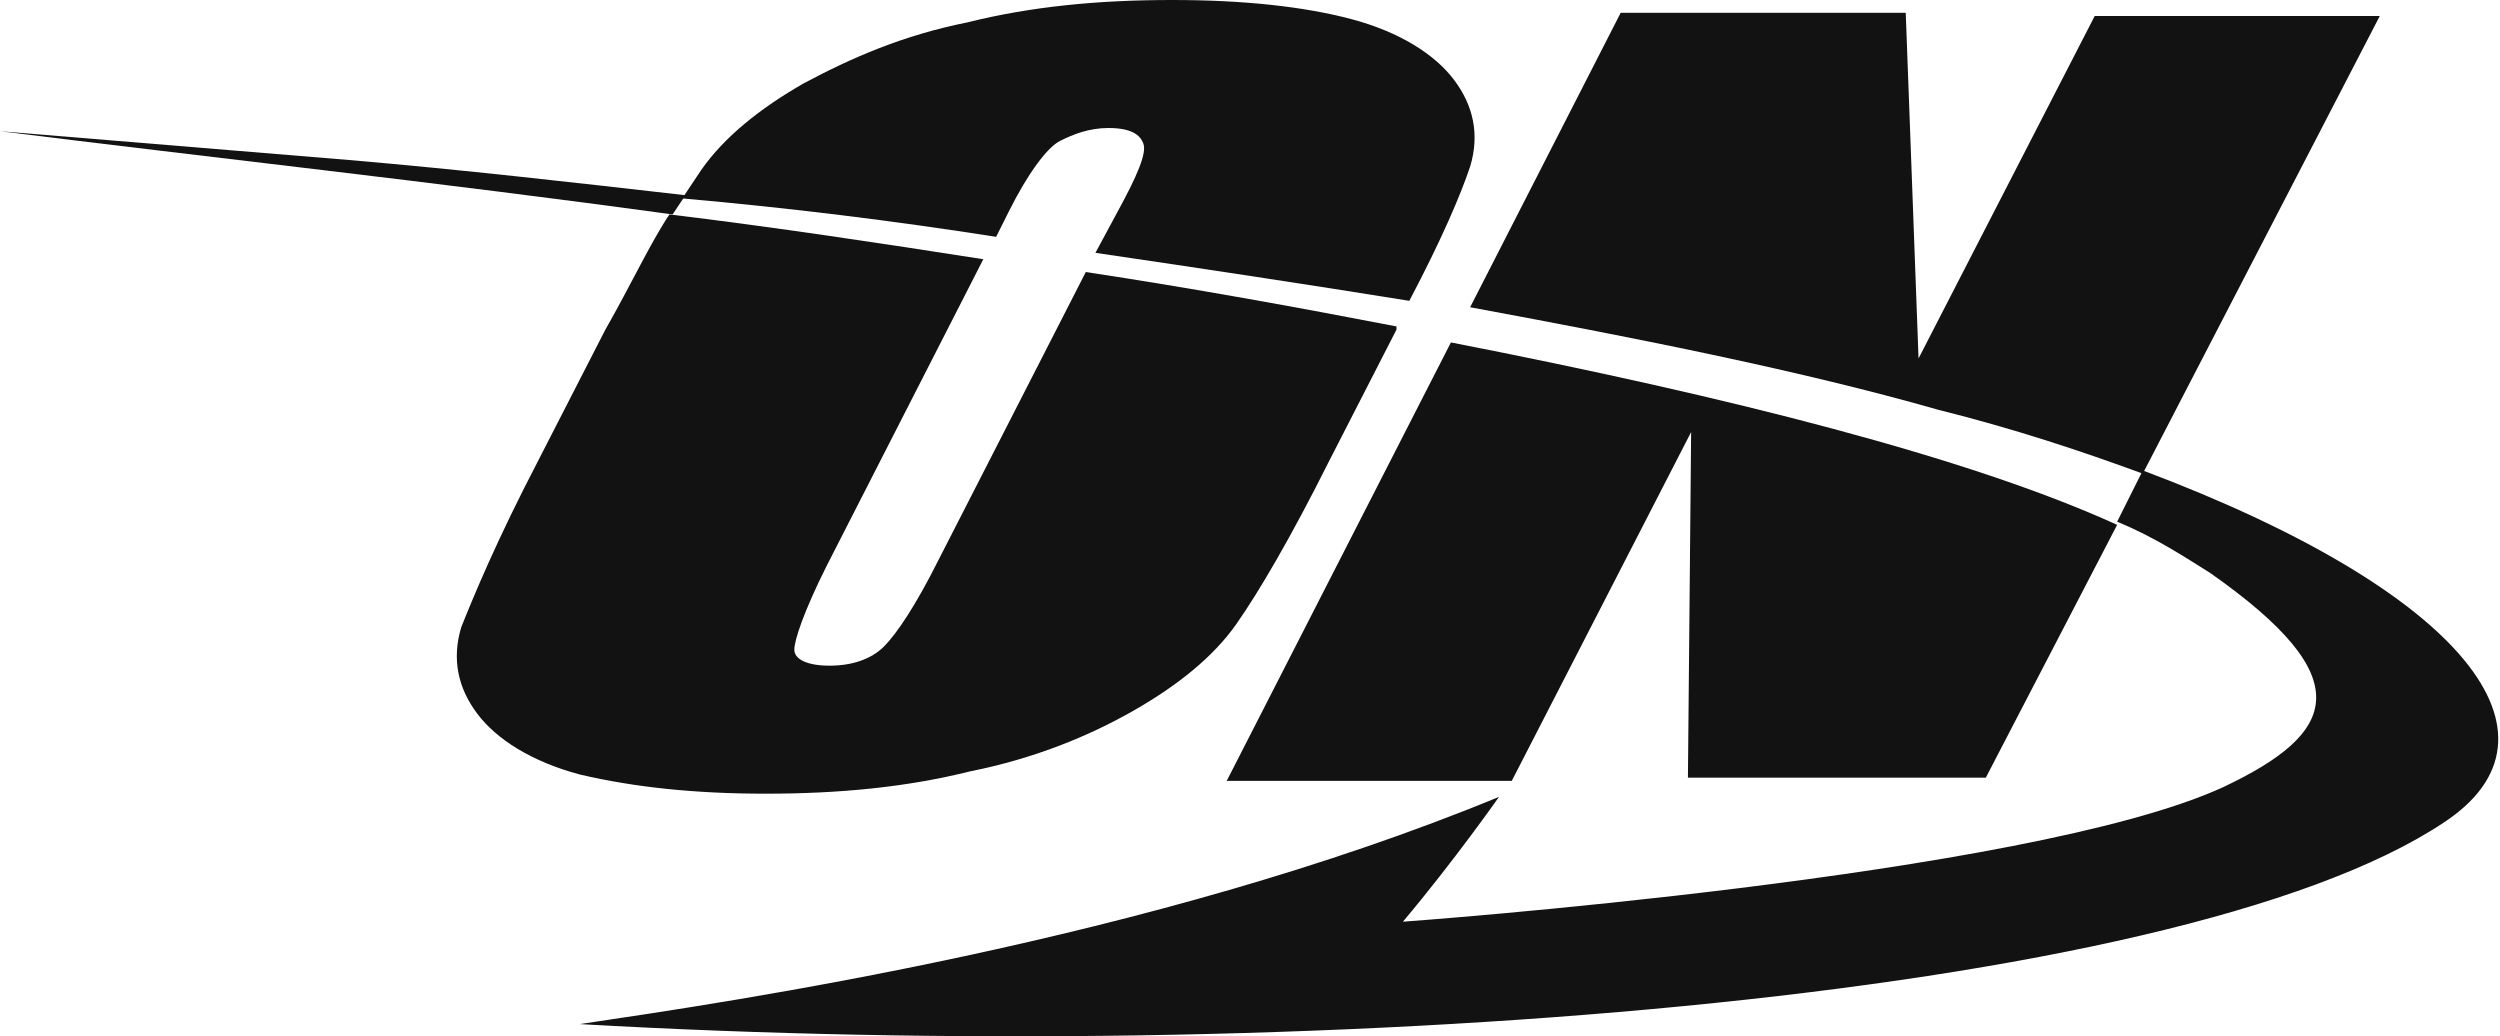 <?xml version="1.0" encoding="UTF-8"?> <svg xmlns="http://www.w3.org/2000/svg" width="234" height="97" viewBox="0 0 234 97" fill="none"> <path d="M93.239 22.167L94.438 19.77C96.237 16.176 98.036 13.779 99.235 13.18C100.434 12.581 101.933 11.982 103.732 11.982C105.83 11.982 106.73 12.581 107.03 13.48C107.329 14.378 106.43 16.475 104.631 19.77L102.533 23.665C112.726 25.162 122.619 26.66 131.912 28.158C134.91 22.466 136.709 18.273 137.608 15.577C138.508 12.581 137.908 9.885 136.109 7.489C134.311 5.092 131.013 2.995 126.516 1.797C122.019 0.599 116.323 0 109.728 0C102.832 0 96.537 0.599 90.541 2.097C84.545 3.295 79.748 5.392 75.251 7.788C71.054 10.185 67.757 12.881 65.658 15.876C65.058 16.775 64.459 17.674 63.859 18.572C74.052 19.471 83.646 20.669 93.239 22.167Z" fill="#121212"></path> <path d="M71.651 74.289C78.546 74.289 84.842 73.689 90.838 72.192C96.834 70.993 101.93 68.897 106.127 66.5C110.325 64.104 113.622 61.408 115.721 58.412C117.819 55.417 120.817 50.325 124.415 43.135L130.71 30.854C130.71 30.854 130.71 30.854 130.71 30.554C121.417 28.757 111.524 26.96 101.631 25.462L87.84 52.421C85.742 56.615 83.943 59.311 82.744 60.509C81.544 61.708 79.746 62.307 77.647 62.307C75.549 62.307 74.349 61.708 74.349 60.809C74.349 59.91 75.249 57.214 77.347 53.02L92.037 24.264C82.444 22.766 72.551 21.268 62.657 20.07C60.859 22.766 59.06 26.66 56.662 30.854L50.366 43.135C46.469 50.624 44.37 55.717 43.171 58.712C42.272 61.708 42.871 64.403 44.67 66.8C46.469 69.196 49.767 71.293 54.263 72.491C59.36 73.689 65.056 74.289 71.651 74.289Z" fill="#121212"></path> <path d="M158.29 40.439L157.99 72.791H185.871L198.163 49.126C184.372 42.836 161.888 37.144 135.806 32.052L114.82 73.09H141.502L158.29 40.439Z" fill="#121212"></path> <path d="M181.375 38.343C188.57 40.14 194.866 42.237 200.562 44.334L222.747 1.498H196.065L179.576 33.55L178.377 1.198H151.696L137.605 28.757C153.794 31.752 168.784 34.748 181.375 38.343Z" fill="#121212"></path> <path d="M200.564 44.034L198.166 48.827C201.764 50.325 204.462 52.122 206.86 53.62C220.95 63.505 218.852 68.597 208.059 73.69C189.772 82.077 131.312 86.271 131.312 86.271C136.109 80.579 140.306 74.588 140.306 74.588C107.629 88.068 68.356 93.759 54.266 95.856C122.319 99.75 203.562 93.759 228.745 76.985C241.036 68.897 230.843 55.417 200.564 44.034Z" fill="#121212"></path> <path d="M64.156 18.273C53.663 17.074 43.17 15.876 32.677 14.978L0 12.282C19.187 14.678 41.072 17.074 62.956 20.07L64.156 18.273Z" fill="#121212"></path> </svg> 